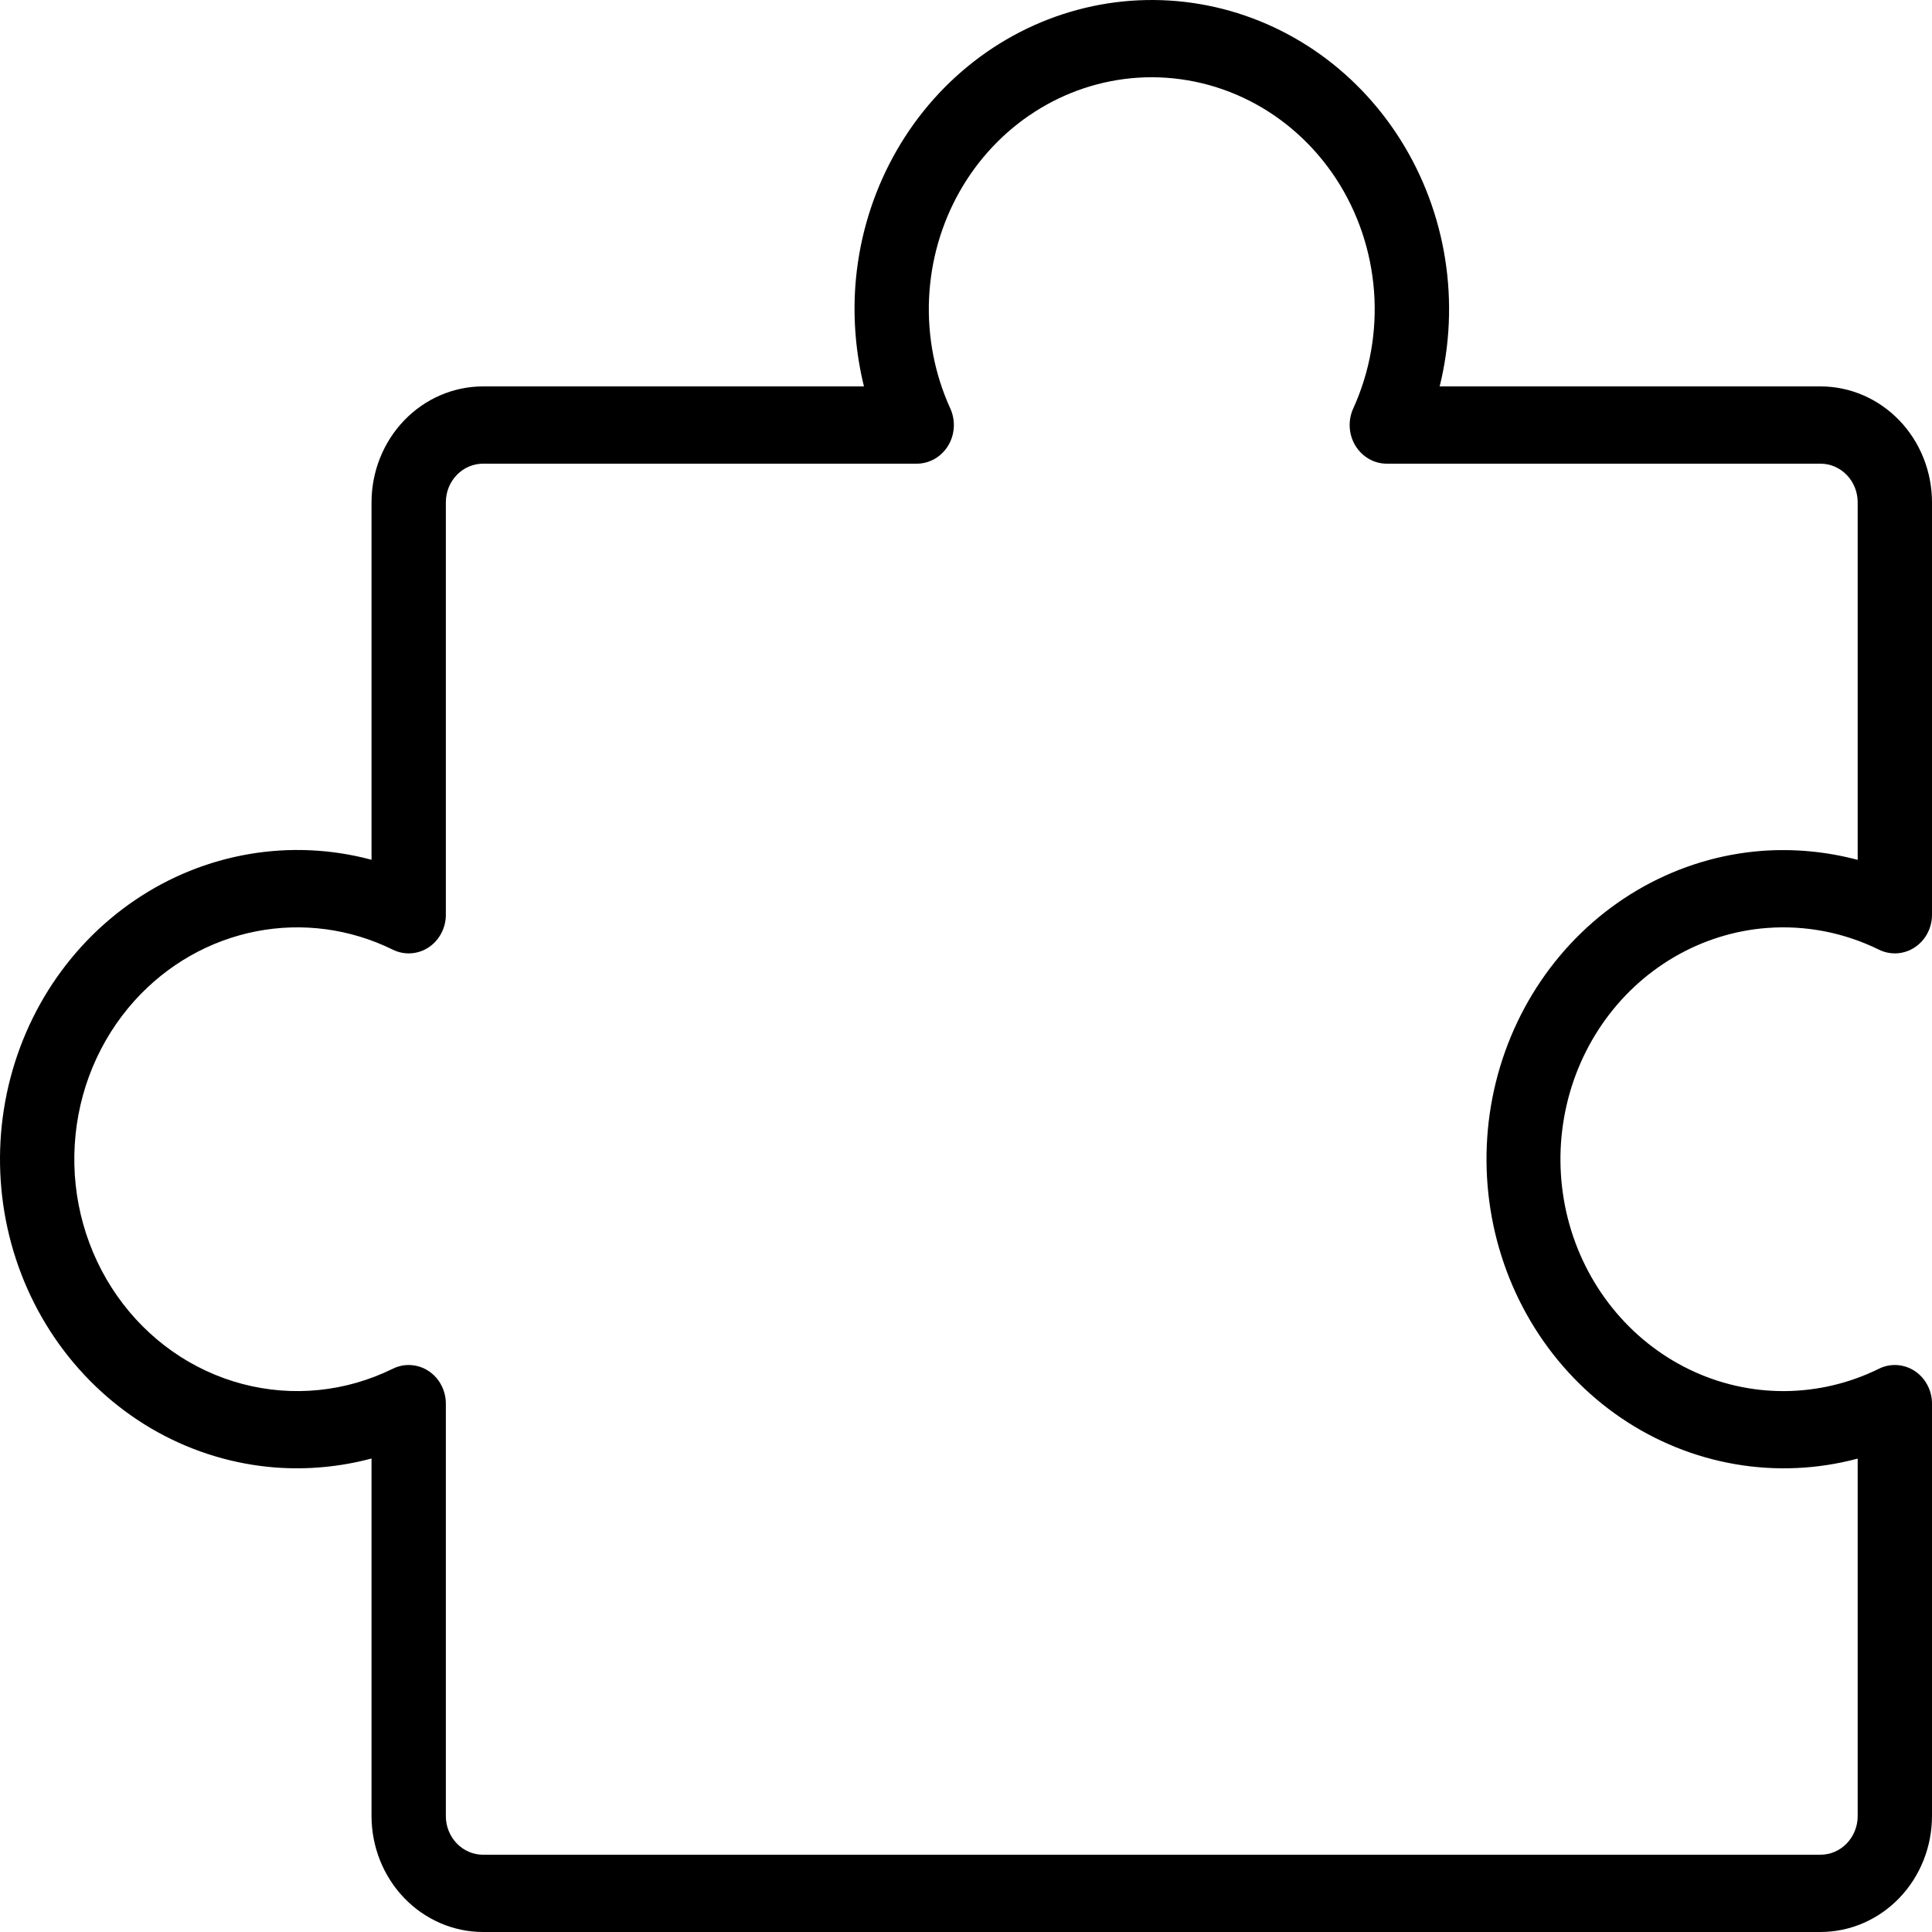 <?xml version="1.0" encoding="UTF-8"?> <svg xmlns="http://www.w3.org/2000/svg" width="60" height="60" viewBox="0 0 60 60" fill="none"> <path d="M59.463 42.577C59.298 42.469 59.11 42.406 58.916 42.394C58.721 42.381 58.527 42.42 58.351 42.508C57.432 42.961 56.429 43.197 55.412 43.202C54.395 43.206 53.39 42.977 52.467 42.531C51.545 42.085 50.729 41.434 50.076 40.623C49.423 39.812 48.95 38.862 48.69 37.839C48.431 36.816 48.391 35.747 48.574 34.707C48.756 33.666 49.157 32.681 49.747 31.819C50.338 30.958 51.103 30.243 51.99 29.724C52.876 29.206 53.861 28.896 54.875 28.819C56.07 28.728 57.267 28.96 58.351 29.492C58.527 29.579 58.721 29.618 58.916 29.606C59.11 29.594 59.298 29.531 59.463 29.422C59.627 29.314 59.763 29.165 59.857 28.987C59.951 28.81 60 28.61 60 28.408V15.6C59.999 14.645 59.634 13.73 58.985 13.055C58.336 12.38 57.456 12.001 56.538 12L44.71 12C45.03 10.709 45.088 9.362 44.881 8.047C44.673 6.731 44.204 5.475 43.504 4.358C42.804 3.241 41.888 2.288 40.814 1.559C39.74 0.831 38.532 0.343 37.267 0.127C36.002 -0.089 34.707 -0.029 33.466 0.304C32.224 0.637 31.063 1.235 30.056 2.06C29.049 2.885 28.218 3.92 27.617 5.097C27.015 6.275 26.656 7.57 26.562 8.899C26.491 9.941 26.582 10.988 26.831 12L15 12C14.082 12.001 13.202 12.38 12.553 13.055C11.904 13.73 11.539 14.645 11.538 15.6V26.701C10.297 26.368 9.002 26.308 7.737 26.524C6.472 26.74 5.264 27.227 4.19 27.956C3.116 28.684 2.2 29.637 1.499 30.753C0.799 31.87 0.33 33.127 0.122 34.442C-0.086 35.758 -0.028 37.105 0.292 38.396C0.612 39.687 1.187 40.895 1.981 41.942C2.775 42.989 3.769 43.853 4.901 44.479C6.034 45.104 7.279 45.477 8.557 45.575C9.559 45.649 10.566 45.555 11.538 45.295V56.4C11.539 57.354 11.904 58.27 12.553 58.944C13.202 59.619 14.082 59.999 15 60H56.538C57.456 59.999 58.336 59.619 58.985 58.944C59.634 58.27 59.999 57.354 60 56.4V43.592C60 43.389 59.951 43.19 59.857 43.013C59.763 42.835 59.627 42.685 59.463 42.577ZM57.692 56.4C57.692 56.718 57.57 57.023 57.354 57.248C57.138 57.473 56.844 57.6 56.538 57.6H15C14.694 57.6 14.401 57.473 14.184 57.248C13.968 57.023 13.846 56.718 13.846 56.4V43.592C13.846 43.389 13.797 43.19 13.703 43.013C13.609 42.835 13.473 42.685 13.309 42.577C13.144 42.469 12.956 42.406 12.762 42.394C12.567 42.381 12.373 42.421 12.197 42.508C10.74 43.226 9.087 43.393 7.524 42.979C5.961 42.566 4.586 41.598 3.636 40.242C2.686 38.886 2.221 37.229 2.321 35.554C2.42 33.88 3.079 32.295 4.183 31.072C5.187 29.961 6.503 29.21 7.943 28.926C9.383 28.642 10.872 28.84 12.197 29.492C12.373 29.579 12.567 29.618 12.762 29.606C12.956 29.594 13.145 29.531 13.309 29.423C13.474 29.314 13.609 29.165 13.703 28.987C13.797 28.81 13.847 28.61 13.846 28.408L13.846 15.6C13.846 15.281 13.968 14.976 14.184 14.752C14.401 14.527 14.694 14.4 15 14.4L28.469 14.4C28.664 14.4 28.856 14.349 29.026 14.251C29.197 14.153 29.341 14.012 29.445 13.841C29.549 13.67 29.61 13.474 29.621 13.272C29.633 13.07 29.595 12.868 29.512 12.685C29.028 11.623 28.802 10.454 28.852 9.28C28.903 8.107 29.229 6.963 29.801 5.951C30.374 4.938 31.176 4.086 32.138 3.47C33.1 2.853 34.192 2.491 35.32 2.414C36.523 2.334 37.726 2.581 38.809 3.132C39.892 3.683 40.818 4.519 41.496 5.556C42.173 6.594 42.578 7.797 42.672 9.047C42.765 10.298 42.542 11.552 42.026 12.685C41.943 12.868 41.905 13.07 41.917 13.272C41.929 13.474 41.989 13.67 42.093 13.841C42.197 14.012 42.342 14.153 42.512 14.251C42.682 14.349 42.874 14.4 43.069 14.4L56.538 14.4C56.844 14.4 57.138 14.527 57.354 14.752C57.57 14.976 57.692 15.281 57.692 15.6V26.704C56.719 26.445 55.713 26.351 54.711 26.425C53.433 26.523 52.19 26.898 51.059 27.524C49.928 28.15 48.934 29.014 48.142 30.061C47.35 31.108 46.776 32.315 46.456 33.605C46.137 34.895 46.079 36.241 46.287 37.556C46.494 38.87 46.963 40.126 47.662 41.242C48.362 42.358 49.277 43.311 50.35 44.039C51.423 44.767 52.63 45.255 53.894 45.472C55.158 45.689 56.451 45.63 57.692 45.298V56.4Z" fill="black"></path> </svg> 